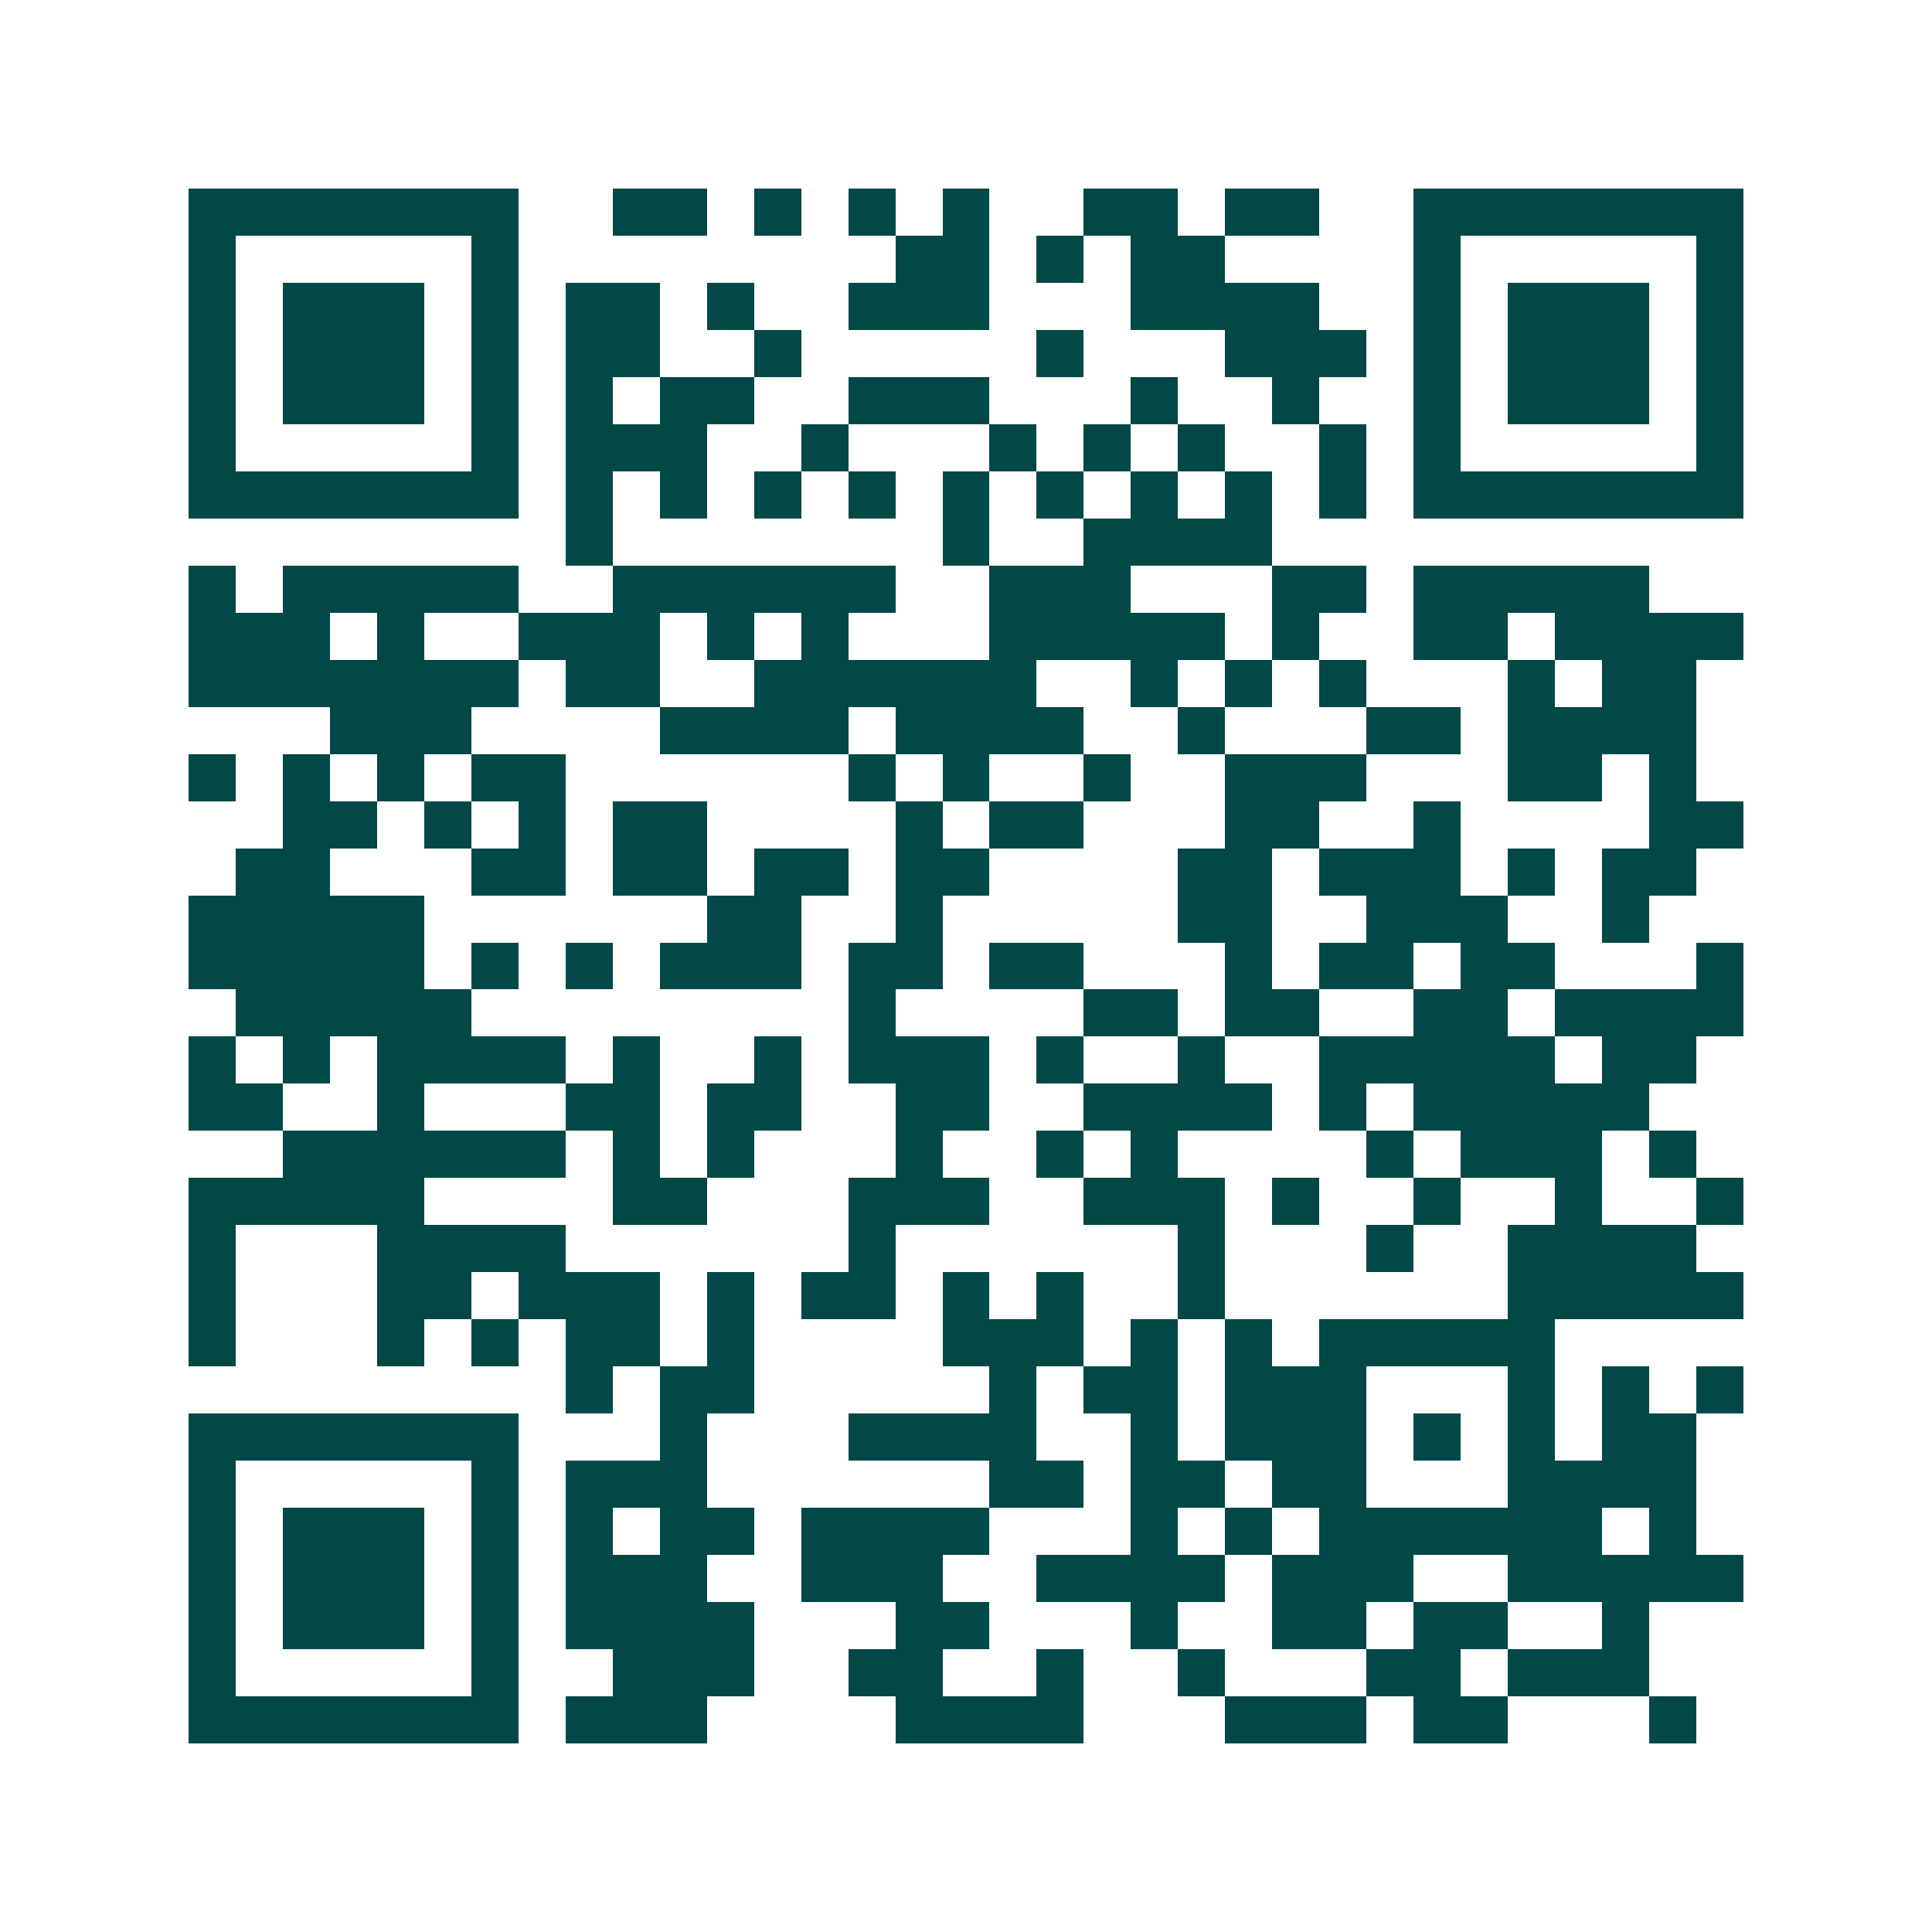 <svg xmlns="http://www.w3.org/2000/svg" width="200" height="200" viewBox="0 0 41 41" shape-rendering="crispEdges"><path fill="#ffffff" d="M0 0h41v41H0z"/><path stroke="#014847" d="M4 4.5h7m2 0h2m1 0h1m1 0h1m1 0h1m2 0h2m1 0h2m2 0h7M4 5.5h1m5 0h1m8 0h2m1 0h1m1 0h2m4 0h1m5 0h1M4 6.5h1m1 0h3m1 0h1m1 0h2m1 0h1m2 0h3m3 0h4m2 0h1m1 0h3m1 0h1M4 7.5h1m1 0h3m1 0h1m1 0h2m2 0h1m5 0h1m3 0h3m1 0h1m1 0h3m1 0h1M4 8.5h1m1 0h3m1 0h1m1 0h1m1 0h2m2 0h3m3 0h1m2 0h1m2 0h1m1 0h3m1 0h1M4 9.5h1m5 0h1m1 0h3m2 0h1m3 0h1m1 0h1m1 0h1m2 0h1m1 0h1m5 0h1M4 10.5h7m1 0h1m1 0h1m1 0h1m1 0h1m1 0h1m1 0h1m1 0h1m1 0h1m1 0h1m1 0h7M12 11.5h1m7 0h1m2 0h4M4 12.5h1m1 0h5m2 0h6m2 0h3m3 0h2m1 0h5M4 13.5h3m1 0h1m2 0h3m1 0h1m1 0h1m3 0h5m1 0h1m2 0h2m1 0h4M4 14.5h7m1 0h2m2 0h6m2 0h1m1 0h1m1 0h1m3 0h1m1 0h2M7 15.5h3m4 0h4m1 0h4m2 0h1m3 0h2m1 0h4M4 16.5h1m1 0h1m1 0h1m1 0h2m6 0h1m1 0h1m2 0h1m2 0h3m3 0h2m1 0h1M6 17.5h2m1 0h1m1 0h1m1 0h2m4 0h1m1 0h2m3 0h2m2 0h1m4 0h2M5 18.5h2m3 0h2m1 0h2m1 0h2m1 0h2m4 0h2m1 0h3m1 0h1m1 0h2M4 19.5h5m6 0h2m2 0h1m5 0h2m2 0h3m2 0h1M4 20.5h5m1 0h1m1 0h1m1 0h3m1 0h2m1 0h2m3 0h1m1 0h2m1 0h2m3 0h1M5 21.5h5m8 0h1m4 0h2m1 0h2m2 0h2m1 0h4M4 22.5h1m1 0h1m1 0h4m1 0h1m2 0h1m1 0h3m1 0h1m2 0h1m2 0h5m1 0h2M4 23.5h2m2 0h1m3 0h2m1 0h2m2 0h2m2 0h4m1 0h1m1 0h5M6 24.5h6m1 0h1m1 0h1m3 0h1m2 0h1m1 0h1m4 0h1m1 0h3m1 0h1M4 25.5h5m4 0h2m3 0h3m2 0h3m1 0h1m2 0h1m2 0h1m2 0h1M4 26.5h1m3 0h4m6 0h1m6 0h1m3 0h1m2 0h4M4 27.5h1m3 0h2m1 0h3m1 0h1m1 0h2m1 0h1m1 0h1m2 0h1m6 0h5M4 28.5h1m3 0h1m1 0h1m1 0h2m1 0h1m4 0h3m1 0h1m1 0h1m1 0h5M12 29.5h1m1 0h2m5 0h1m1 0h2m1 0h3m3 0h1m1 0h1m1 0h1M4 30.5h7m3 0h1m3 0h4m2 0h1m1 0h3m1 0h1m1 0h1m1 0h2M4 31.5h1m5 0h1m1 0h3m6 0h2m1 0h2m1 0h2m3 0h4M4 32.5h1m1 0h3m1 0h1m1 0h1m1 0h2m1 0h4m3 0h1m1 0h1m1 0h6m1 0h1M4 33.5h1m1 0h3m1 0h1m1 0h3m2 0h3m2 0h4m1 0h3m2 0h5M4 34.5h1m1 0h3m1 0h1m1 0h4m3 0h2m3 0h1m2 0h2m1 0h2m2 0h1M4 35.5h1m5 0h1m2 0h3m2 0h2m2 0h1m2 0h1m3 0h2m1 0h3M4 36.5h7m1 0h3m4 0h4m3 0h3m1 0h2m3 0h1"/></svg>
